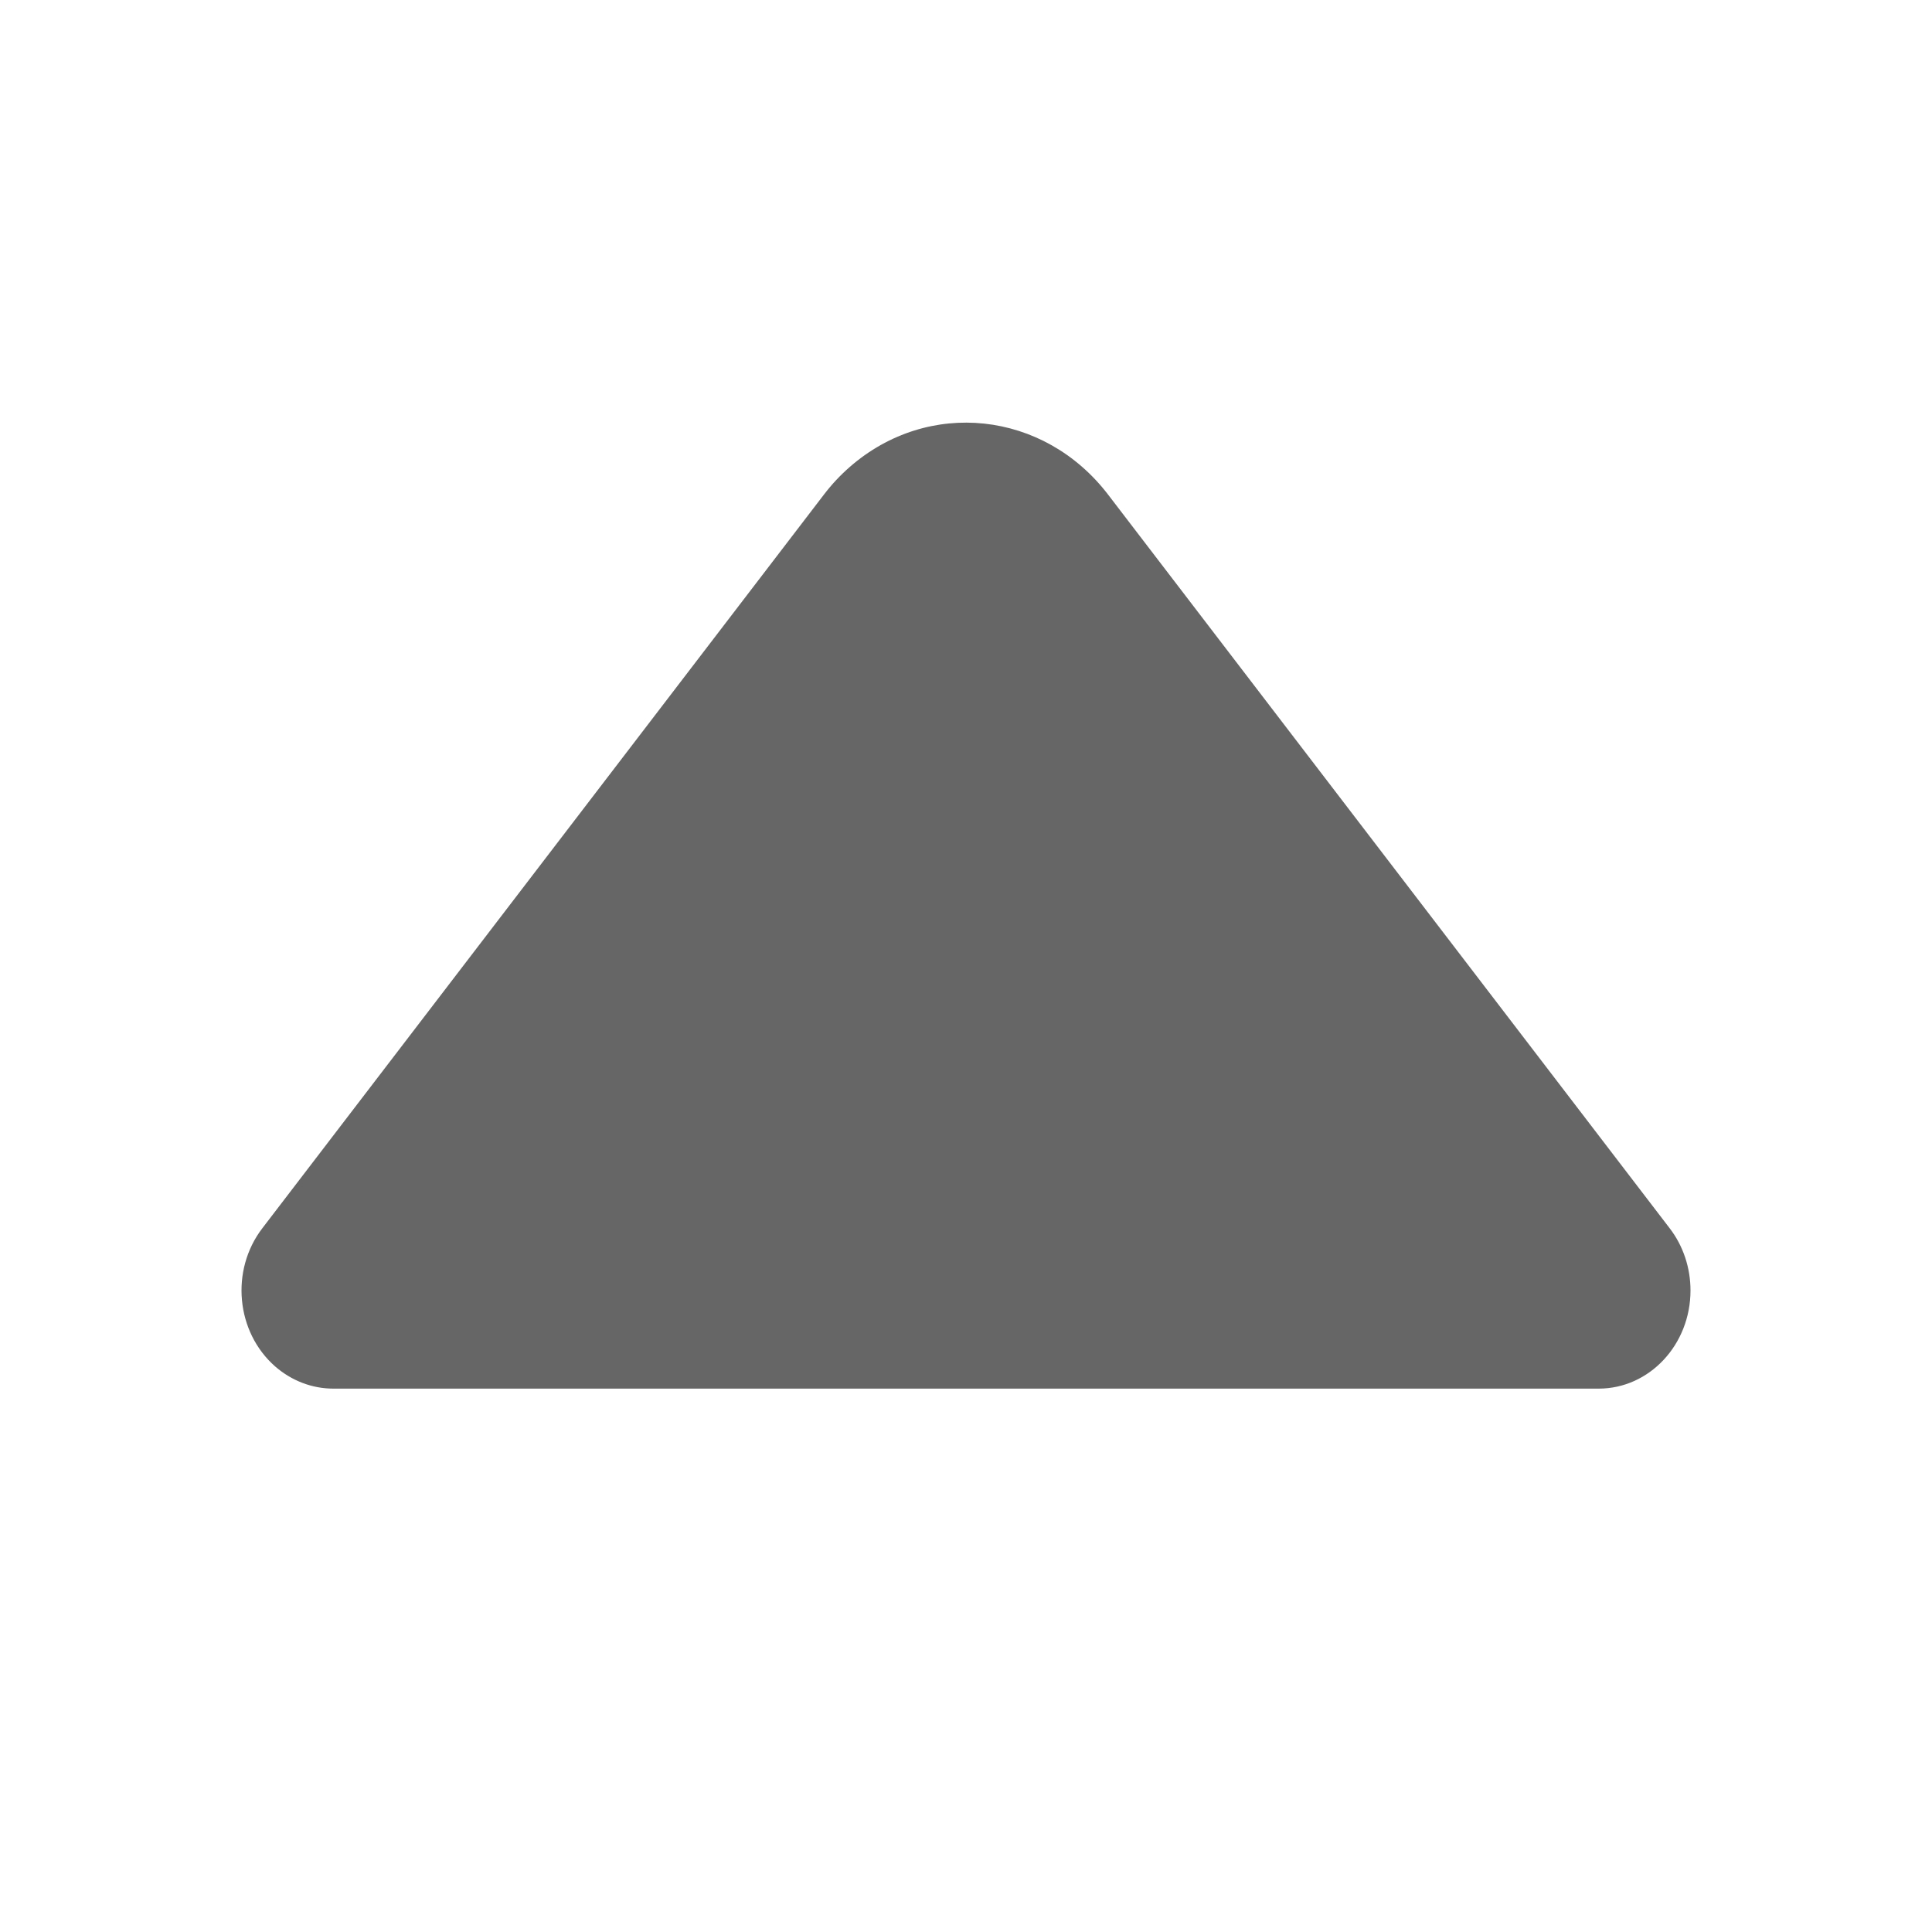 <!--?xml version="1.0" encoding="UTF-8"?-->
<svg width="12px" height="12px" viewBox="0 0 32 32" version="1.1" xmlns="http://www.w3.org/2000/svg" xmlns:xlink="http://www.w3.org/1999/xlink">
    <title>207.过滤上</title>
    <g id="207.过滤上" stroke="none" stroke-width="1" fill="none" fill-rule="evenodd">
        <g id="过滤上" transform="translate(4, 7)" fill="#000000" fill-rule="nonzero">
            <path d="M1.521,16 L22.479,16 C23.319,16 24,15.272 24,14.374 C24,13.999 23.879,13.635 23.656,13.345 L14.354,1.193 C13.29,-0.197 11.374,-0.402 10.074,0.735 C9.917,0.872 9.774,1.025 9.646,1.193 L0.344,13.345 C-0.188,14.04 -0.092,15.064 0.558,15.633 C0.83,15.87 1.17,16 1.521,16 Z" id="路径" fill="#666666"></path>
        </g>
    </g>
</svg>
